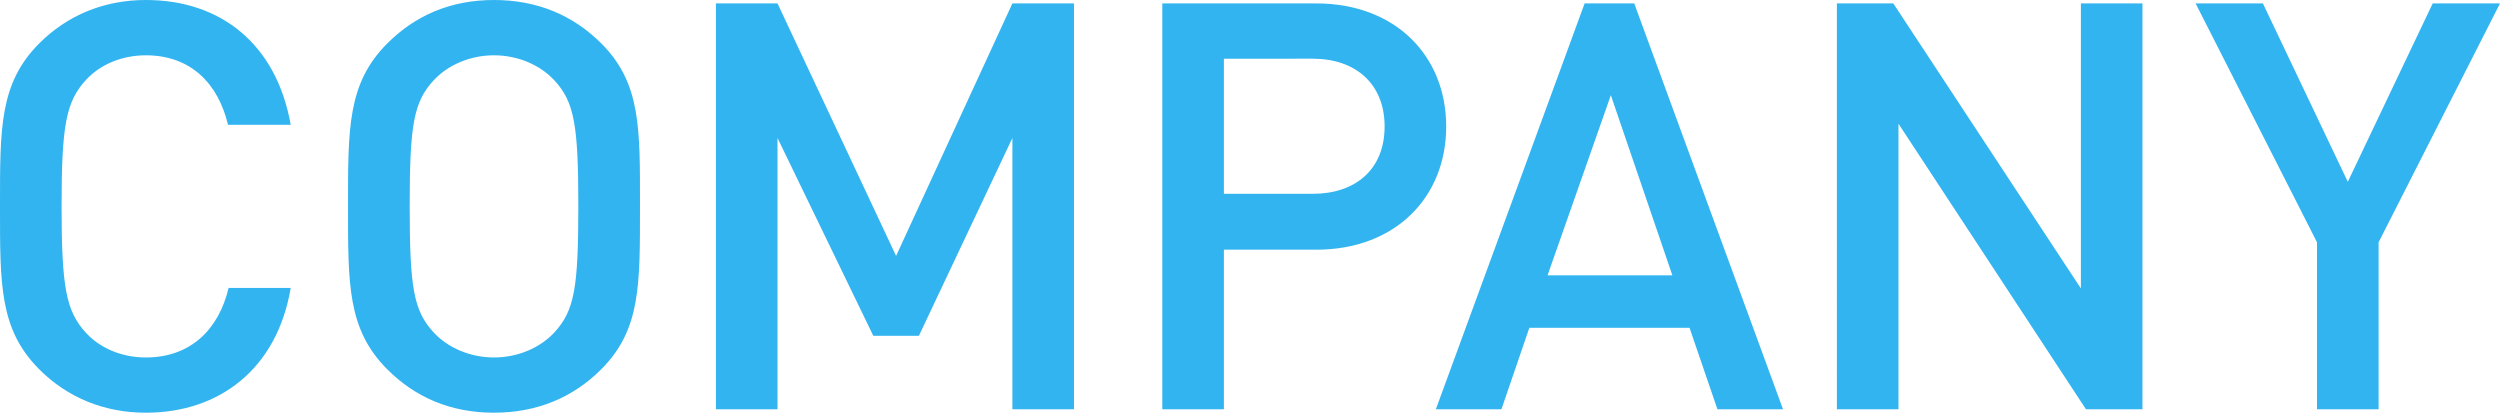 <svg id="レイヤー_1" xmlns="http://www.w3.org/2000/svg" width="381.57" height="62.99" viewBox="0 0 381.57 62.99"><style>.st0{fill:#32b4f0}</style><path class="st0" d="M22.27 62.99c-6.44 0-12.01-2.35-16.27-6.61-6.09-6.09-6-12.96-6-24.88C0 19.58-.09 12.7 6 6.61 10.27 2.35 15.84 0 22.27 0c11.4 0 19.92 6.7 22.1 19.05H34.8c-1.48-6.26-5.66-10.61-12.53-10.61-3.65 0-6.96 1.39-9.13 3.74-3.05 3.31-3.74 6.87-3.74 19.32s.7 16.01 3.74 19.32c2.17 2.35 5.48 3.74 9.13 3.74 6.87 0 11.14-4.35 12.62-10.61h9.48c-2.08 12.34-10.87 19.04-22.1 19.04zm69.48-6.61c-4.26 4.26-9.74 6.61-16.36 6.61s-12.01-2.35-16.27-6.61c-6.09-6.09-6-12.96-6-24.88 0-11.92-.09-18.79 6-24.88C63.39 2.35 68.78 0 75.4 0s12.09 2.35 16.36 6.61c6.09 6.09 5.92 12.96 5.92 24.88-.01 11.93.16 18.8-5.93 24.89zm-7.13-44.11c-2.17-2.35-5.57-3.83-9.22-3.83-3.65 0-7.05 1.48-9.22 3.83-3.05 3.31-3.65 6.79-3.65 19.23s.61 15.92 3.65 19.23c2.17 2.35 5.57 3.83 9.22 3.83 3.65 0 7.05-1.48 9.22-3.83 3.05-3.31 3.65-6.79 3.65-19.23s-.61-15.93-3.65-19.23zm69.9 50.2V21.06l-14.27 30.19h-6.96l-14.62-30.19v41.41h-9.4V.52h9.4l18.1 38.54L154.52.52h9.4v61.95h-9.4zm46.37-24.36H186.8v24.36h-9.4V.52h23.49c12.09 0 19.84 8 19.84 18.79s-7.74 18.8-19.84 18.8zm-.52-29.15H186.8v20.62h13.57c6.53 0 10.96-3.74 10.96-10.27s-4.44-10.35-10.96-10.35zm61.76 53.51l-4.26-12.44h-24.45l-4.26 12.44h-10.01L241.86.52h7.57l22.71 61.95h-10.01zm-16.27-47.94l-9.66 27.49h19.05l-9.39-27.49zm72.52 47.94l-28.62-43.59v43.59h-9.4V.52h8.61l28.63 43.5V.52h9.4v61.95h-8.62zm44.66-25.49v25.49h-9.4V36.98L335.11.52h10.27l12.96 27.23L371.3.52h10.27l-18.53 36.46z"/></svg>
